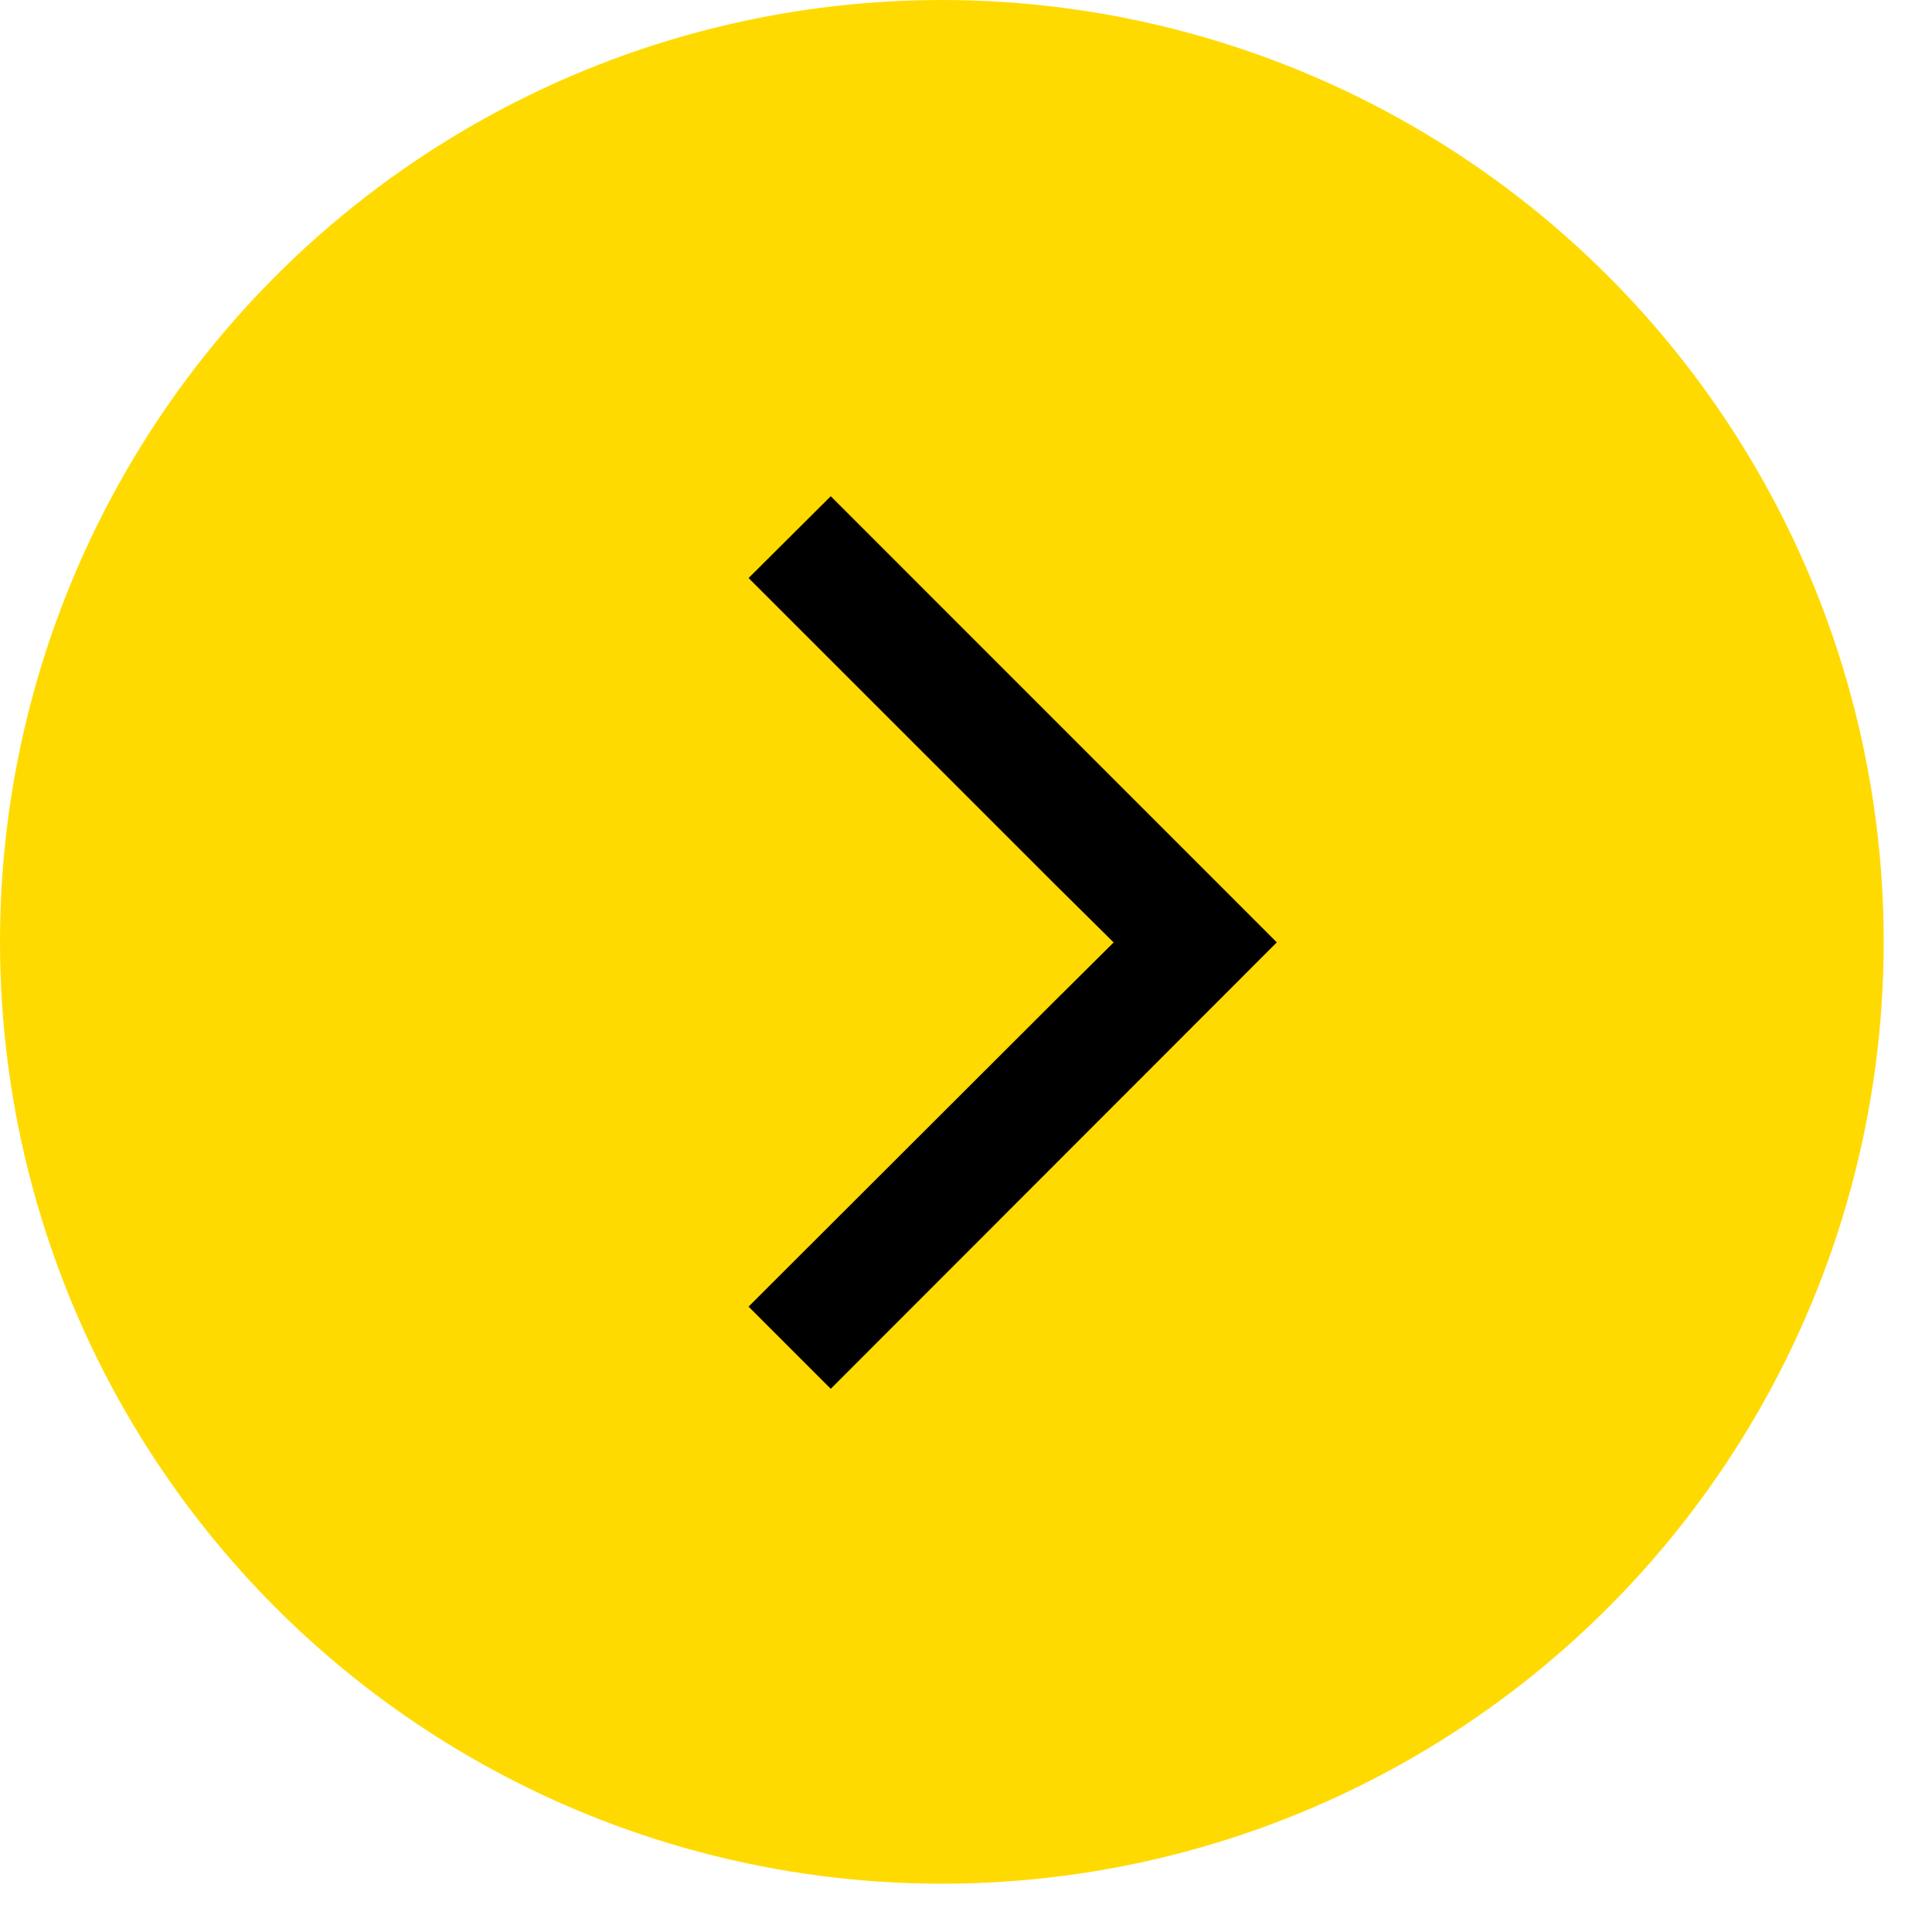 <?xml version="1.0" encoding="UTF-8" standalone="no"?>
<svg xmlns="http://www.w3.org/2000/svg" xmlns:serif="http://www.serif.com/" xmlns:xlink="http://www.w3.org/1999/xlink" height="26" style="fill-rule:evenodd;clip-rule:evenodd;stroke-linejoin:round;stroke-miterlimit:2;" version="1.1" viewBox="0 0 26.0 26.0" width="26" xml:space="preserve">
    <g>
        <circle cx="12.675" cy="12.675" r="12.675" style="fill:rgb(255,218,0);"/>
        <path d="M14.988,12.684L14.201,11.905L10.074,7.779L11.18,6.678L17.183,12.682L11.18,18.69L10.074,17.584L14.201,13.463L14.988,12.682L14.988,12.684Z" style="fill-rule:nonzero;"/>
    </g>
</svg>
